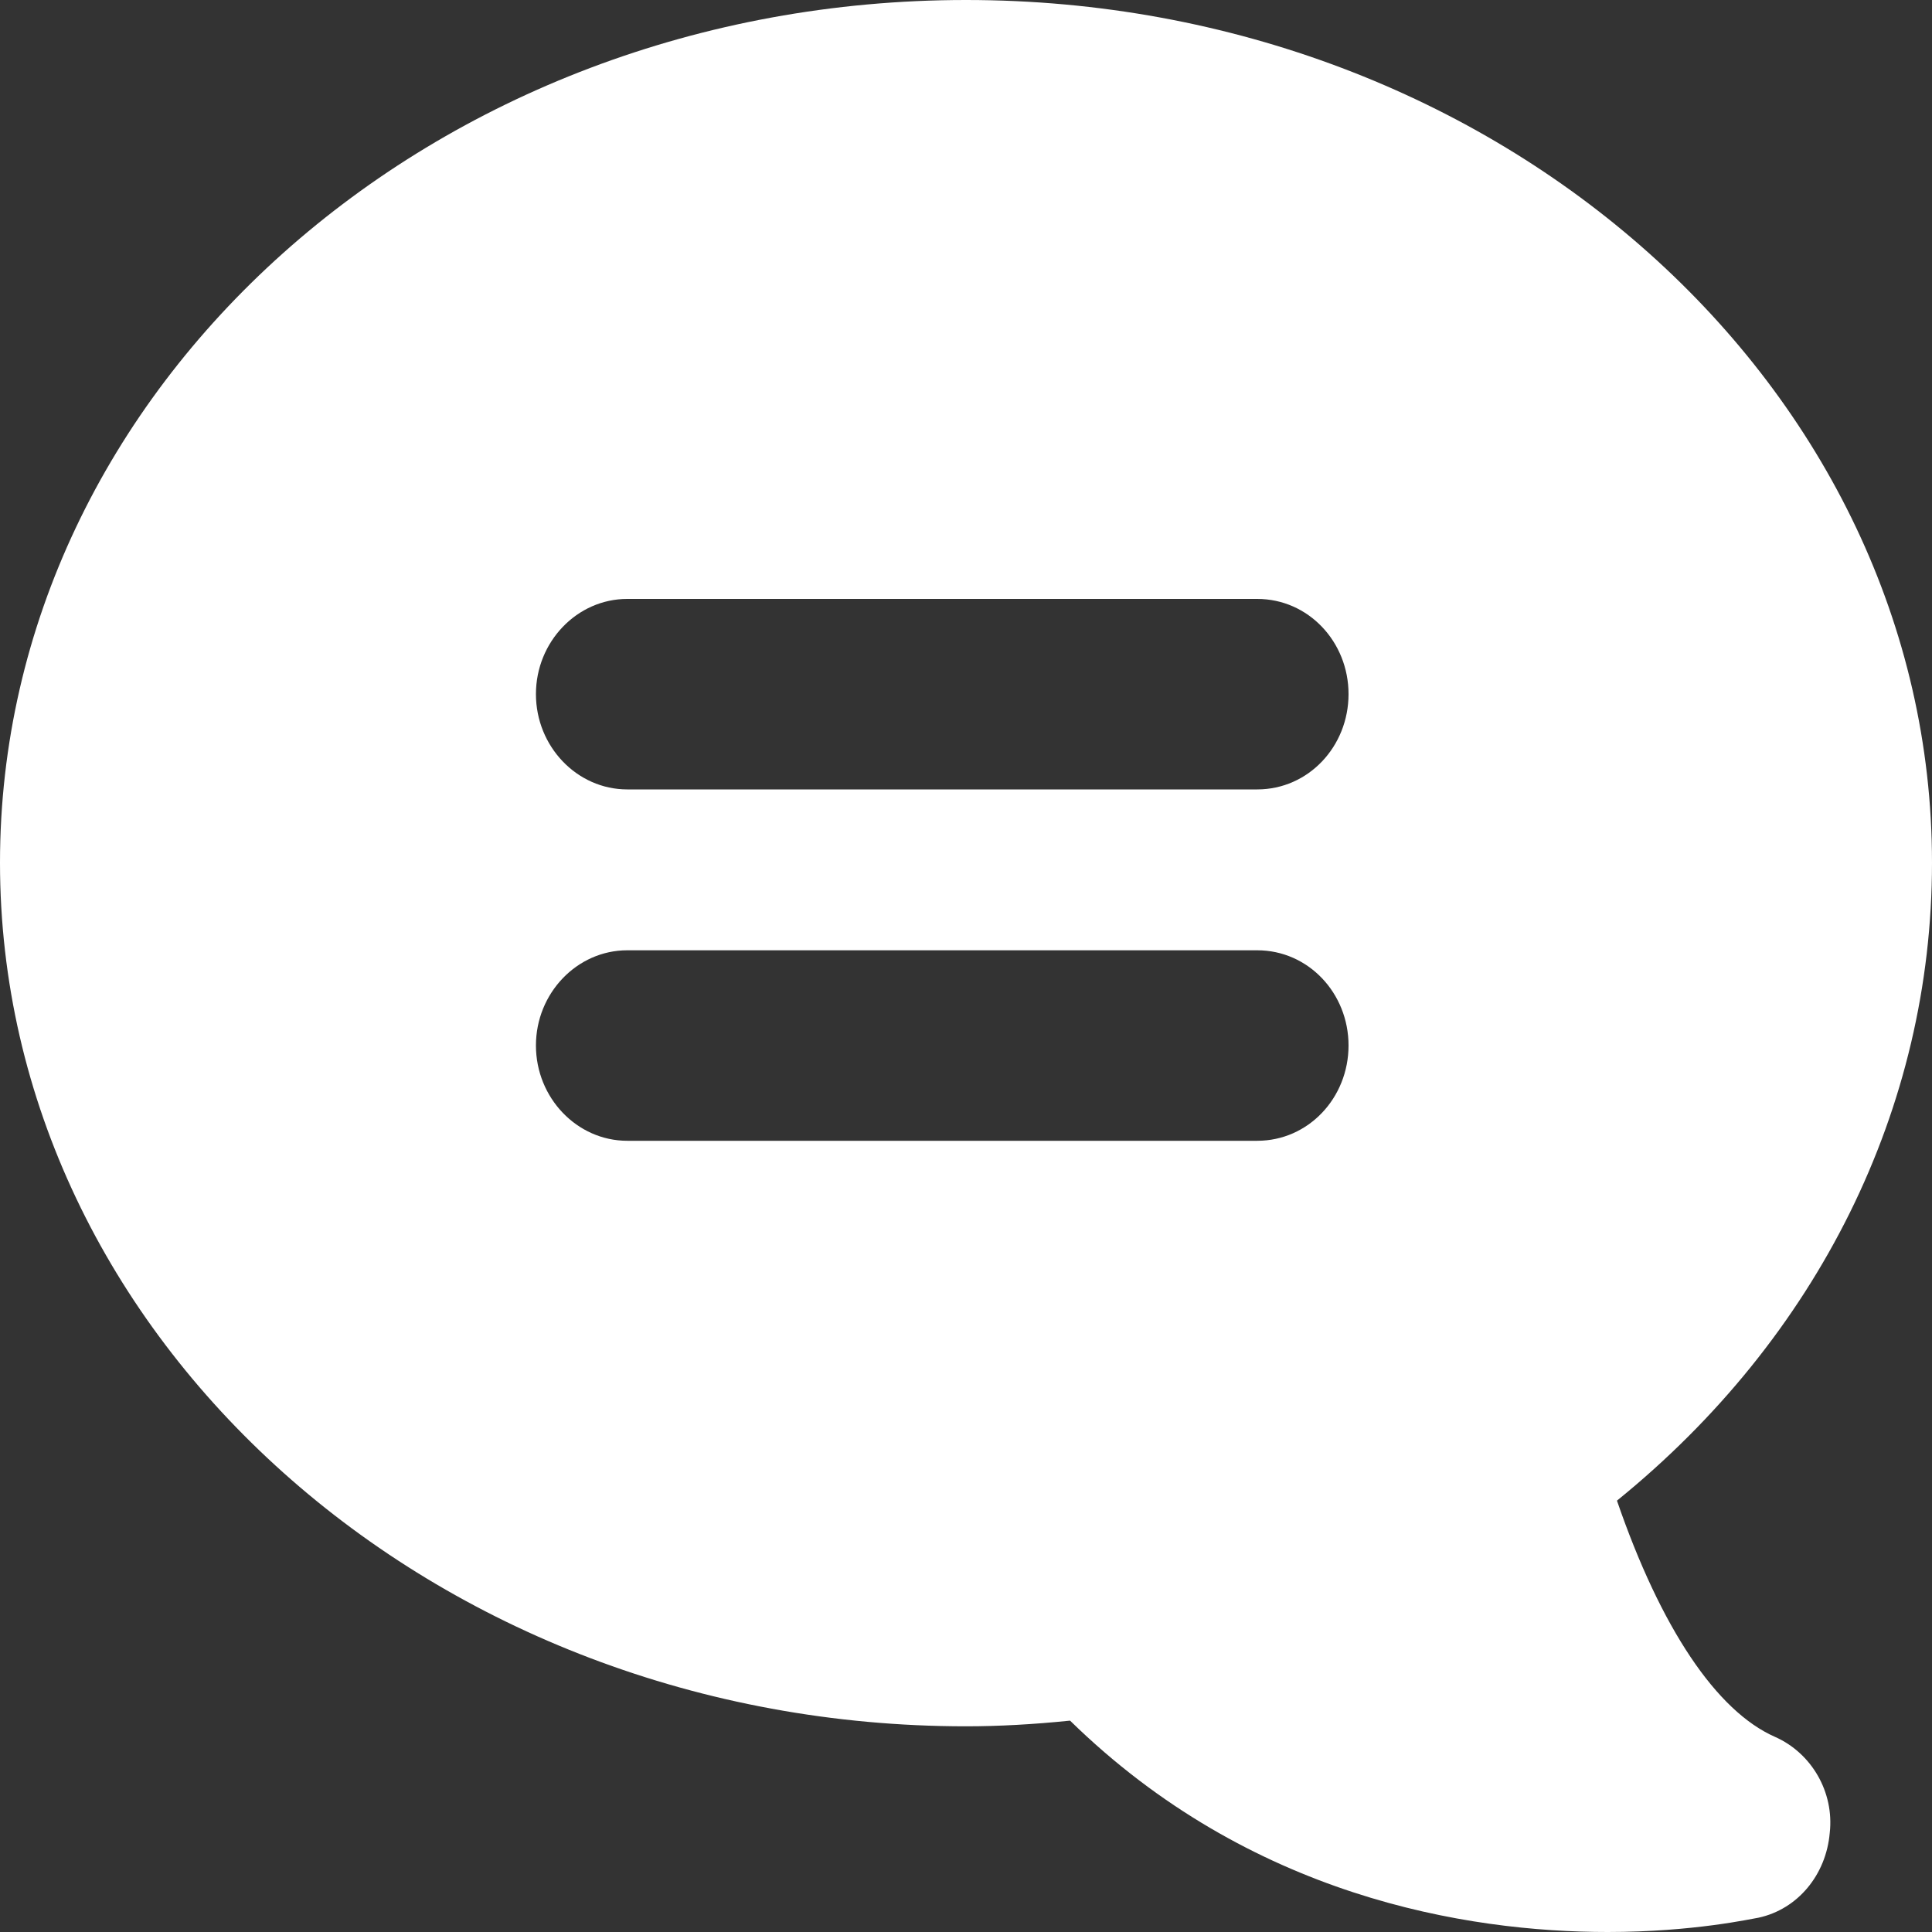 <svg width="15" height="15" viewBox="0 0 15 15" fill="none" xmlns="http://www.w3.org/2000/svg">
<rect x="0" y="0" width="15" height="15" fill="#333333" stroke="none"/>
<path d="M15 6.698C15 3.009 11.64 0 7.5 0C3.36 0 0 3.009 0 6.698C0 10.387 3.367 13.403 7.5 13.403C7.755 13.403 8.025 13.388 8.308 13.359C9.705 14.726 11.385 15 12.483 15C13.15 15 13.604 14.896 13.653 14.889C13.958 14.823 14.178 14.556 14.206 14.231C14.242 13.913 14.064 13.61 13.781 13.485C13.327 13.285 12.895 12.642 12.554 11.651C14.114 10.387 15 8.605 15 6.698ZM4.161 8.117C4.161 7.711 4.48 7.378 4.87 7.378H9.761C10.158 7.378 10.47 7.711 10.47 8.117C10.47 8.524 10.158 8.857 9.761 8.857H4.87C4.48 8.857 4.161 8.524 4.161 8.117ZM10.47 5.389C10.47 5.796 10.158 6.129 9.761 6.129H4.87C4.48 6.129 4.161 5.796 4.161 5.389C4.161 4.983 4.48 4.65 4.87 4.65H9.761C10.158 4.65 10.47 4.983 10.47 5.389Z" fill="white"/>
</svg>
